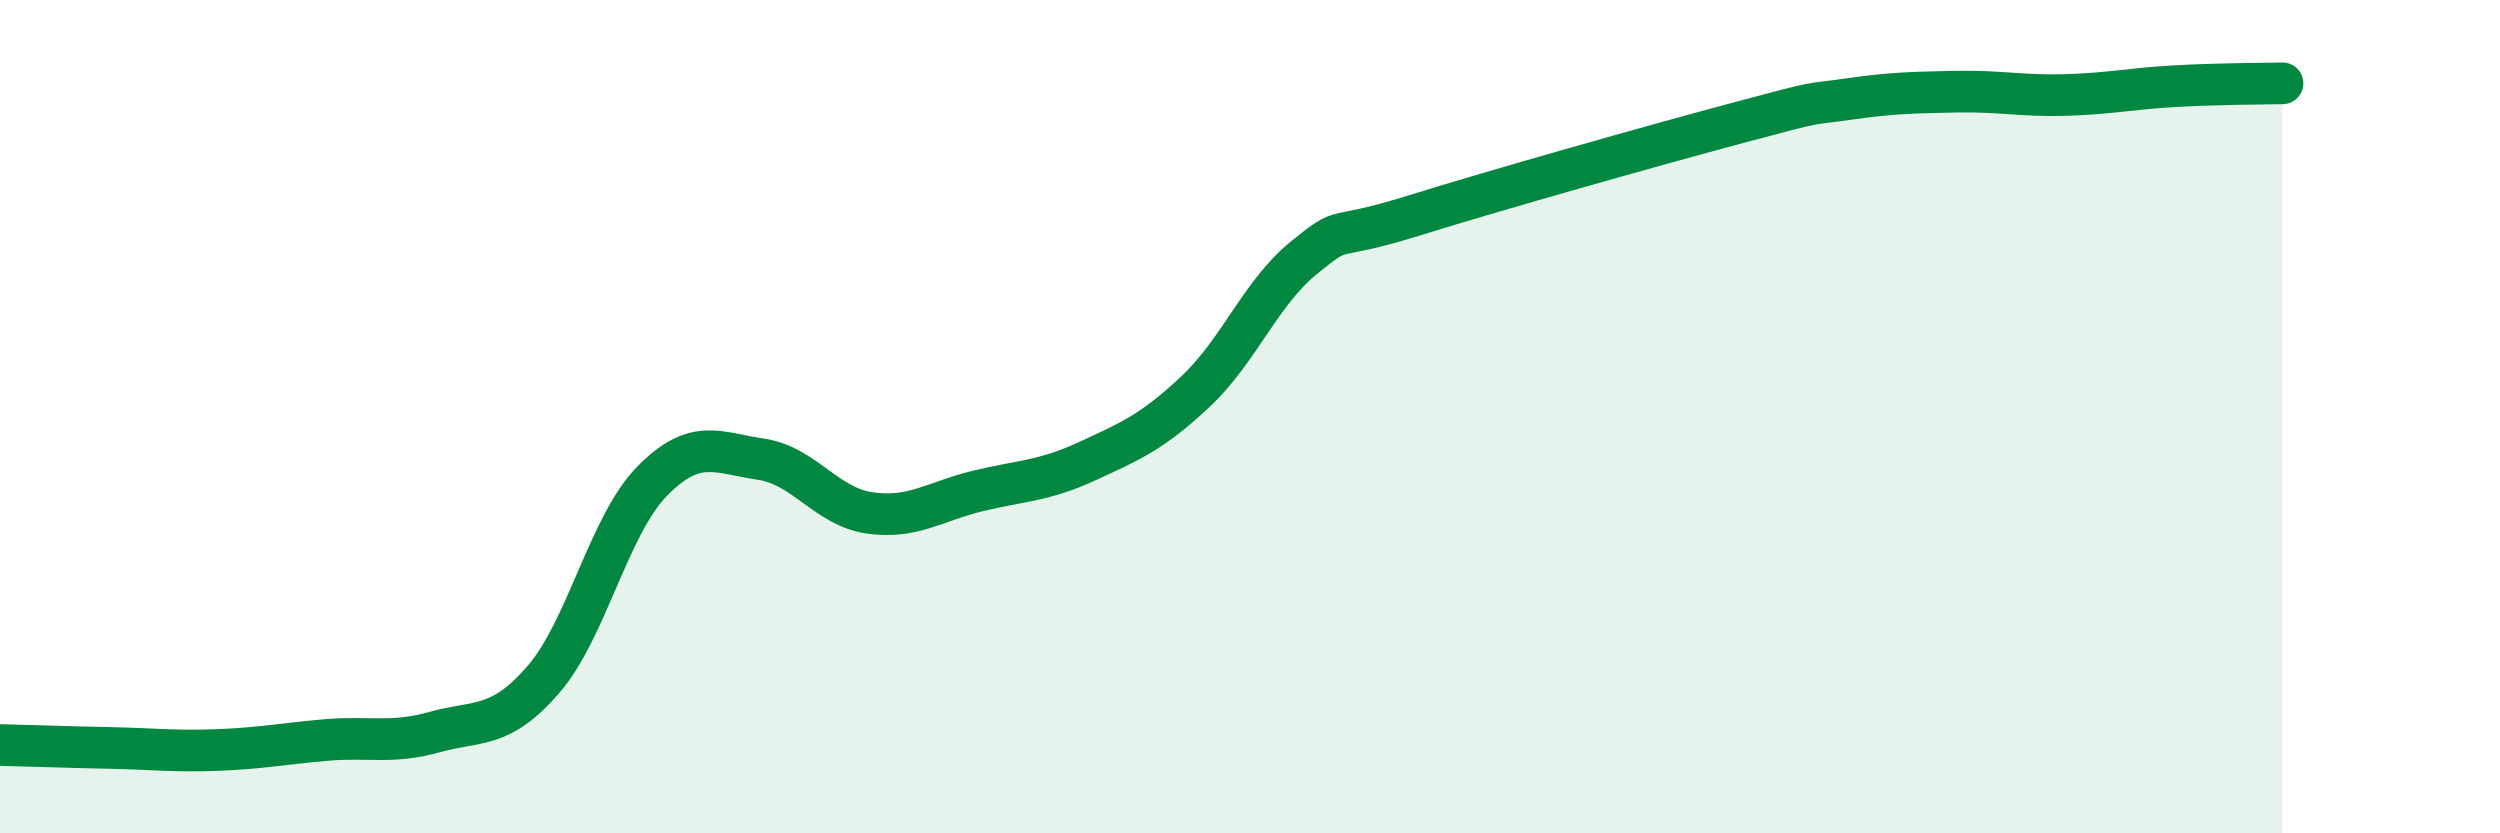 
    <svg width="60" height="20" viewBox="0 0 60 20" xmlns="http://www.w3.org/2000/svg">
      <path
        d="M 0,17.88 C 0.52,17.89 1.57,17.93 2.61,17.95 C 3.65,17.97 4.18,18.04 5.22,18 C 6.26,17.96 6.79,17.85 7.83,17.76 C 8.87,17.67 9.39,17.86 10.43,17.57 C 11.47,17.28 12,17.51 13.04,16.31 C 14.08,15.11 14.61,12.61 15.65,11.55 C 16.69,10.49 17.22,10.87 18.26,11.02 C 19.3,11.17 19.83,12.16 20.87,12.31 C 21.91,12.46 22.44,12.03 23.48,11.78 C 24.52,11.53 25.05,11.55 26.09,11.07 C 27.13,10.59 27.66,10.37 28.7,9.39 C 29.74,8.41 30.26,7.02 31.3,6.18 C 32.34,5.34 31.82,5.83 33.91,5.18 C 36,4.53 39.65,3.5 41.74,2.94 C 43.83,2.38 43.31,2.53 44.35,2.38 C 45.39,2.23 45.92,2.22 46.96,2.2 C 48,2.18 48.53,2.31 49.57,2.28 C 50.61,2.25 51.13,2.13 52.17,2.07 C 53.21,2.01 54.26,2.01 54.78,2L54.78 20L0 20Z"
        fill="#008740"
        opacity="0.1"
        stroke-linecap="round"
        stroke-linejoin="round"
      />
      <path
        d="M 0,17.88 C 0.52,17.89 1.57,17.93 2.61,17.95 C 3.65,17.97 4.18,18.04 5.22,18 C 6.26,17.96 6.79,17.85 7.83,17.76 C 8.87,17.67 9.39,17.86 10.43,17.57 C 11.47,17.28 12,17.51 13.04,16.31 C 14.08,15.11 14.61,12.61 15.65,11.55 C 16.69,10.49 17.22,10.87 18.26,11.02 C 19.3,11.17 19.83,12.16 20.87,12.31 C 21.91,12.46 22.44,12.03 23.48,11.78 C 24.52,11.53 25.05,11.55 26.09,11.07 C 27.13,10.59 27.66,10.37 28.7,9.39 C 29.74,8.41 30.26,7.02 31.3,6.18 C 32.34,5.34 31.82,5.83 33.91,5.18 C 36,4.53 39.65,3.5 41.74,2.94 C 43.83,2.38 43.31,2.53 44.35,2.38 C 45.39,2.23 45.92,2.22 46.96,2.2 C 48,2.18 48.53,2.31 49.57,2.28 C 50.61,2.25 51.13,2.13 52.17,2.07 C 53.21,2.01 54.26,2.01 54.78,2"
        stroke="#008740"
        stroke-width="1"
        fill="none"
        stroke-linecap="round"
        stroke-linejoin="round"
      />
    </svg>
  